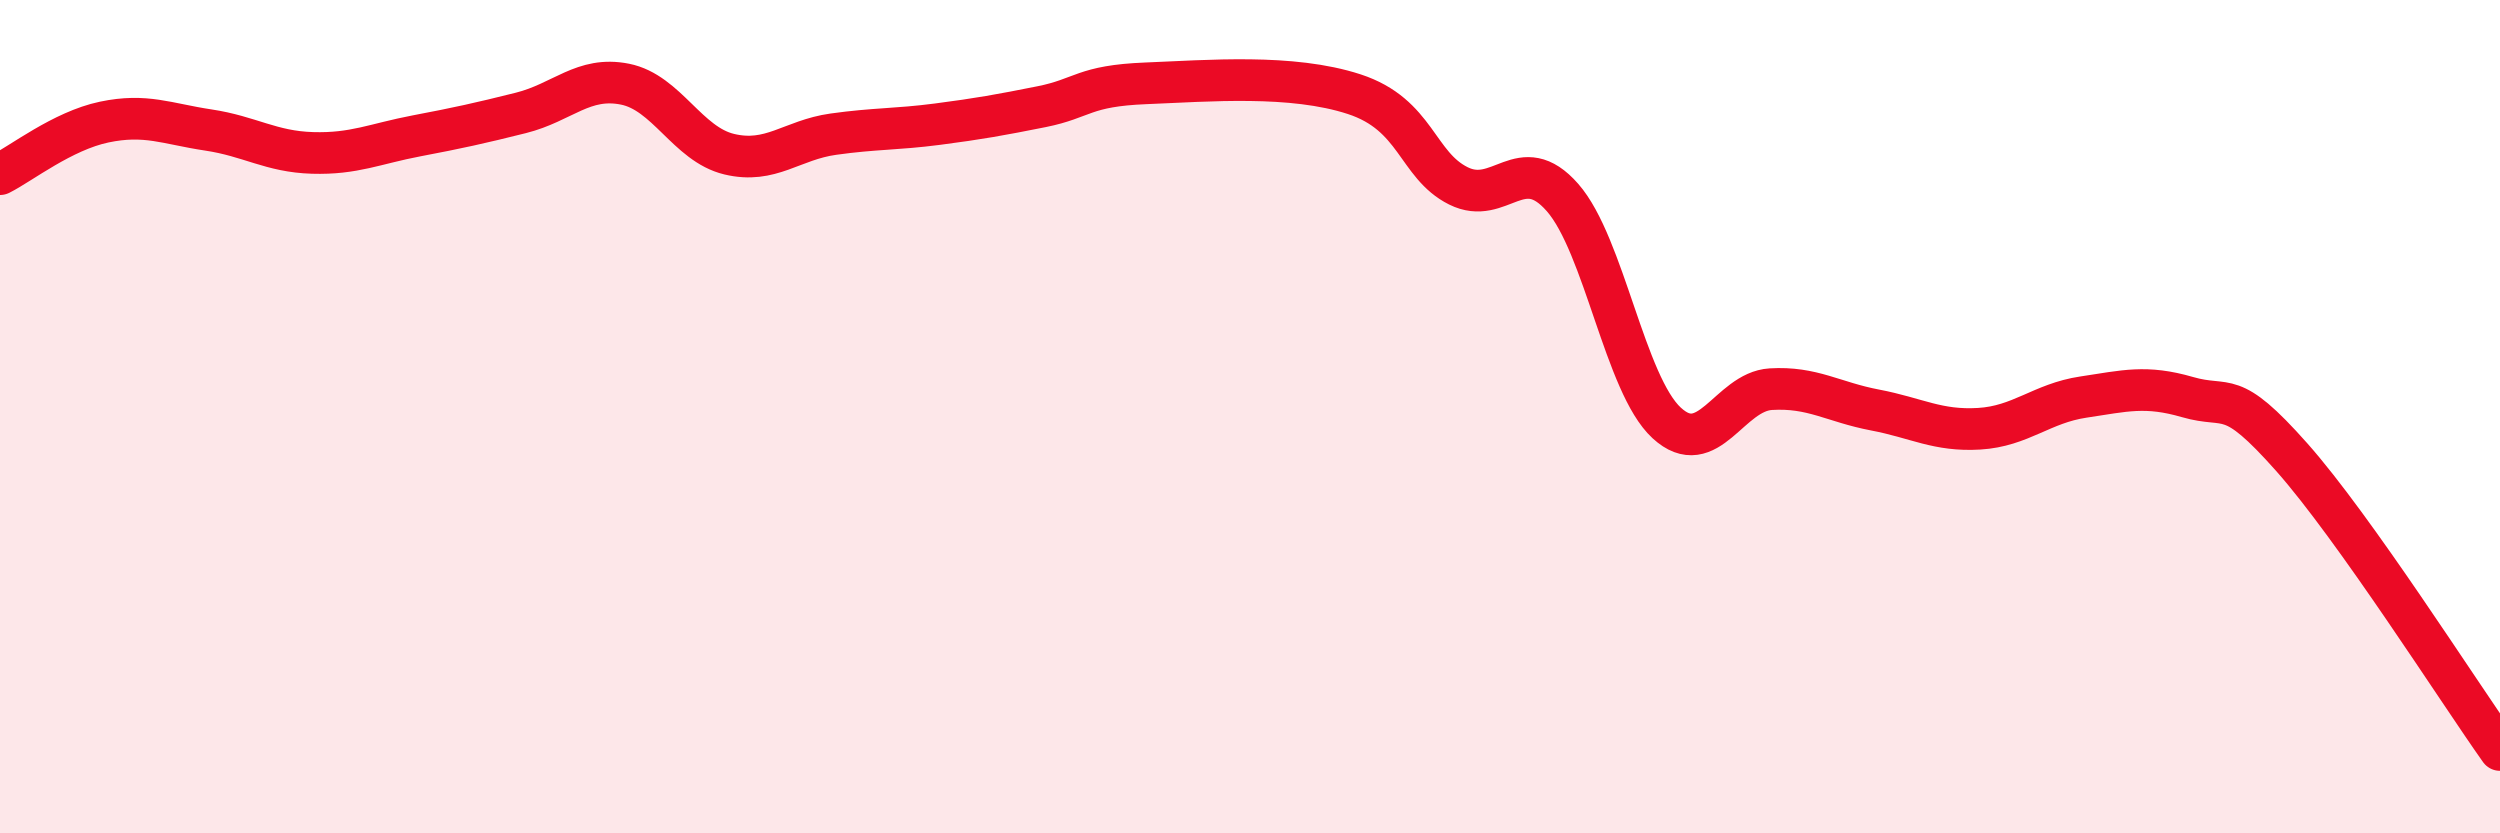 
    <svg width="60" height="20" viewBox="0 0 60 20" xmlns="http://www.w3.org/2000/svg">
      <path
        d="M 0,4.18 C 0.5,3.93 1.5,3.14 2.5,2.93 C 3.5,2.72 4,2.97 5,3.12 C 6,3.27 6.5,3.64 7.5,3.67 C 8.5,3.7 9,3.45 10,3.26 C 11,3.07 11.5,2.96 12.5,2.71 C 13.5,2.46 14,1.82 15,2.02 C 16,2.22 16.5,3.46 17.5,3.7 C 18.5,3.94 19,3.36 20,3.22 C 21,3.08 21.5,3.11 22.5,2.98 C 23.5,2.85 24,2.76 25,2.56 C 26,2.36 26,2.06 27.5,2 C 29,1.94 31,1.77 32.5,2.26 C 34,2.75 34,3.96 35,4.46 C 36,4.96 36.5,3.6 37.5,4.74 C 38.5,5.88 39,9.23 40,10.15 C 41,11.07 41.5,9.4 42.5,9.34 C 43.5,9.28 44,9.65 45,9.84 C 46,10.03 46.5,10.35 47.5,10.29 C 48.5,10.23 49,9.68 50,9.53 C 51,9.38 51.5,9.24 52.5,9.53 C 53.5,9.82 53.5,9.28 55,10.97 C 56.5,12.66 59,16.59 60,18L60 20L0 20Z"
        fill="#EB0A25"
        opacity="0.1"
        stroke-linecap="round"
        stroke-linejoin="round"
      />
      <path
        d="M 0,4.18 C 0.5,3.93 1.5,3.14 2.5,2.93 C 3.5,2.72 4,2.97 5,3.12 C 6,3.27 6.5,3.64 7.5,3.67 C 8.5,3.7 9,3.45 10,3.26 C 11,3.07 11.5,2.96 12.5,2.71 C 13.5,2.46 14,1.82 15,2.02 C 16,2.22 16.5,3.46 17.5,3.7 C 18.5,3.94 19,3.36 20,3.22 C 21,3.08 21.5,3.11 22.5,2.98 C 23.5,2.85 24,2.76 25,2.56 C 26,2.36 26,2.06 27.5,2 C 29,1.94 31,1.77 32.5,2.26 C 34,2.75 34,3.96 35,4.46 C 36,4.96 36.5,3.6 37.5,4.74 C 38.5,5.88 39,9.23 40,10.15 C 41,11.07 41.5,9.4 42.5,9.34 C 43.5,9.28 44,9.65 45,9.84 C 46,10.03 46.5,10.35 47.5,10.29 C 48.5,10.23 49,9.68 50,9.53 C 51,9.38 51.5,9.24 52.5,9.53 C 53.5,9.82 53.5,9.28 55,10.97 C 56.5,12.66 59,16.59 60,18"
        stroke="#EB0A25"
        stroke-width="1"
        fill="none"
        stroke-linecap="round"
        stroke-linejoin="round"
      />
    </svg>
  